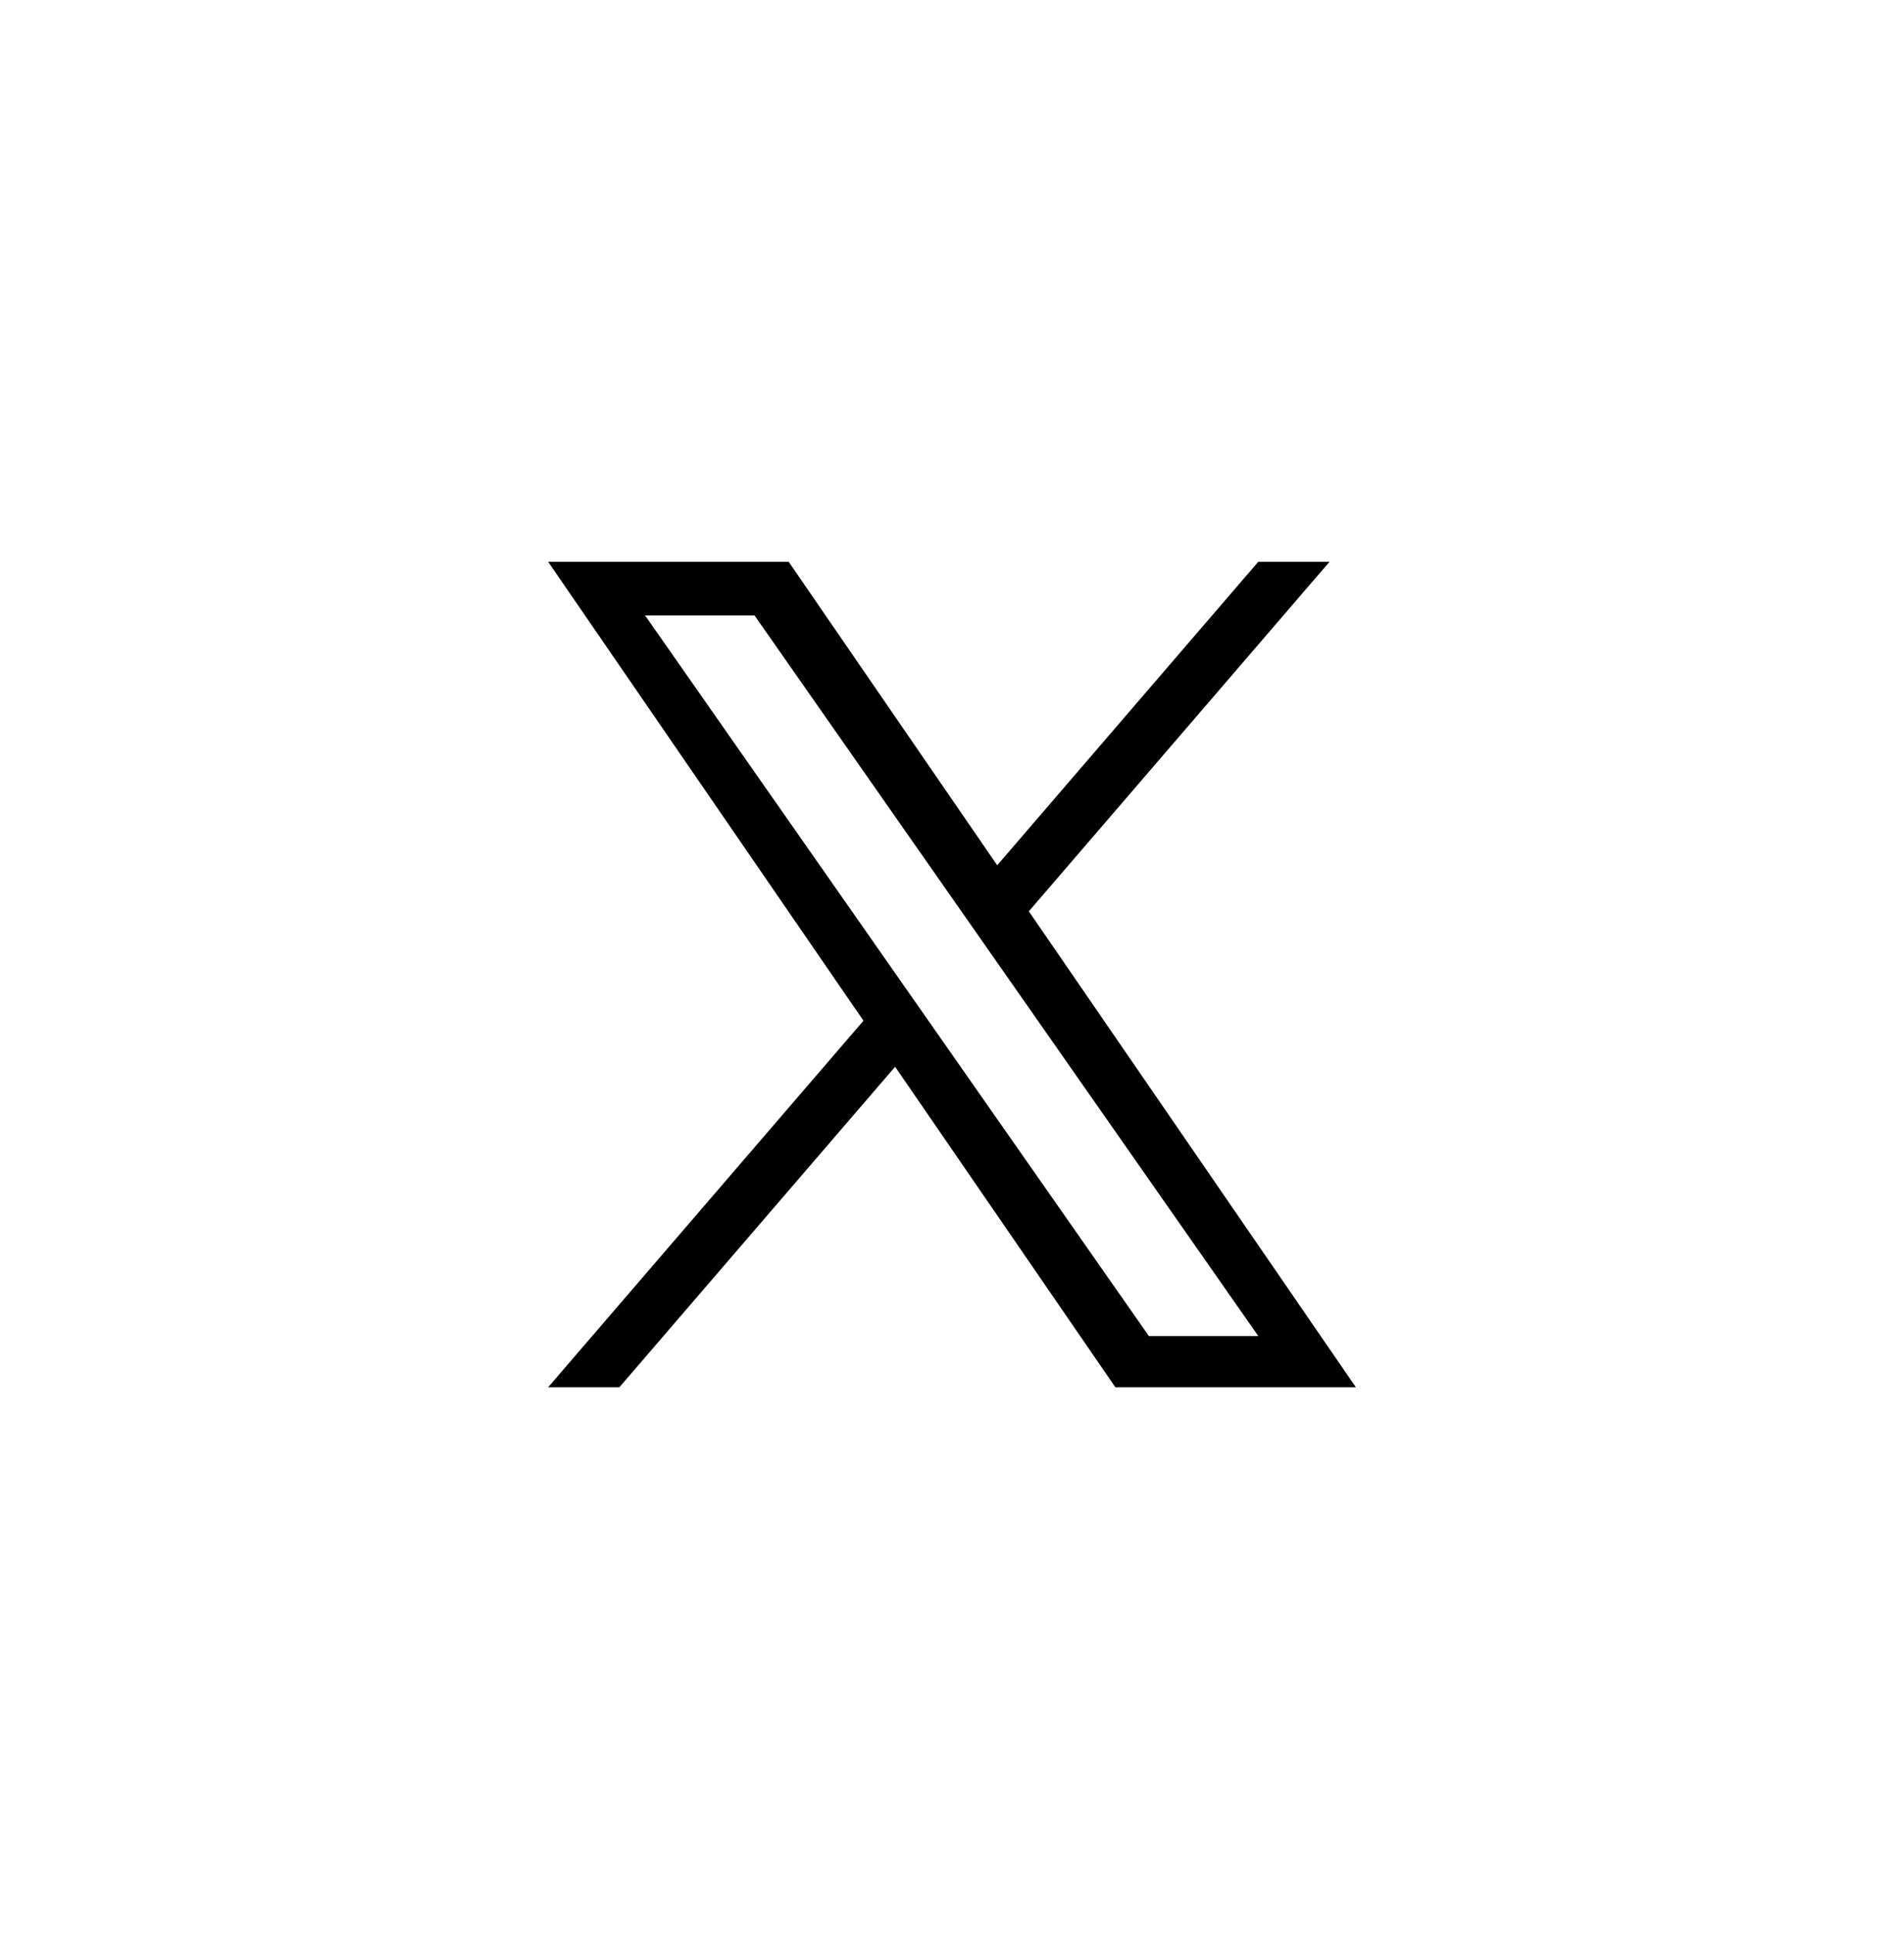 <svg width="66" height="67" viewBox="0 0 66 67" fill="none" xmlns="http://www.w3.org/2000/svg">
<g filter="url(#filter0_d_2890_400)">
<circle cx="33" cy="33.78" r="28" fill="white"/>
<g clip-path="url(#clip0_2890_400)">
<path d="M35.664 31.589L46.087 19.472H43.617L34.567 29.993L27.338 19.472H19L29.931 35.381L19 48.087H21.47L31.028 36.977L38.663 48.087H47L35.663 31.589H35.664H35.664ZM32.28 35.521L31.173 33.937L22.36 21.332H26.154L33.266 31.505L34.374 33.089L43.618 46.312H39.825L32.281 35.522V35.521L32.28 35.521Z" fill="black"/>
</g>
</g>
<defs>
<filter id="filter0_d_2890_400" x="0" y="0.78" width="66" height="66" filterUnits="userSpaceOnUse" color-interpolation-filters="sRGB">
<feFlood flood-opacity="0" result="BackgroundImageFix"/>
<feColorMatrix in="SourceAlpha" type="matrix" values="0 0 0 0 0 0 0 0 0 0 0 0 0 0 0 0 0 0 127 0" result="hardAlpha"/>
<feOffset/>
<feGaussianBlur stdDeviation="2.5"/>
<feComposite in2="hardAlpha" operator="out"/>
<feColorMatrix type="matrix" values="0 0 0 0 0.576 0 0 0 0 0.612 0 0 0 0 0.698 0 0 0 0.4 0"/>
<feBlend mode="normal" in2="BackgroundImageFix" result="effect1_dropShadow_2890_400"/>
<feBlend mode="normal" in="SourceGraphic" in2="effect1_dropShadow_2890_400" result="shape"/>
</filter>
<clipPath id="clip0_2890_400">
<rect width="28" height="28.615" fill="white" transform="translate(19 19.472)"/>
</clipPath>
</defs>
</svg>
